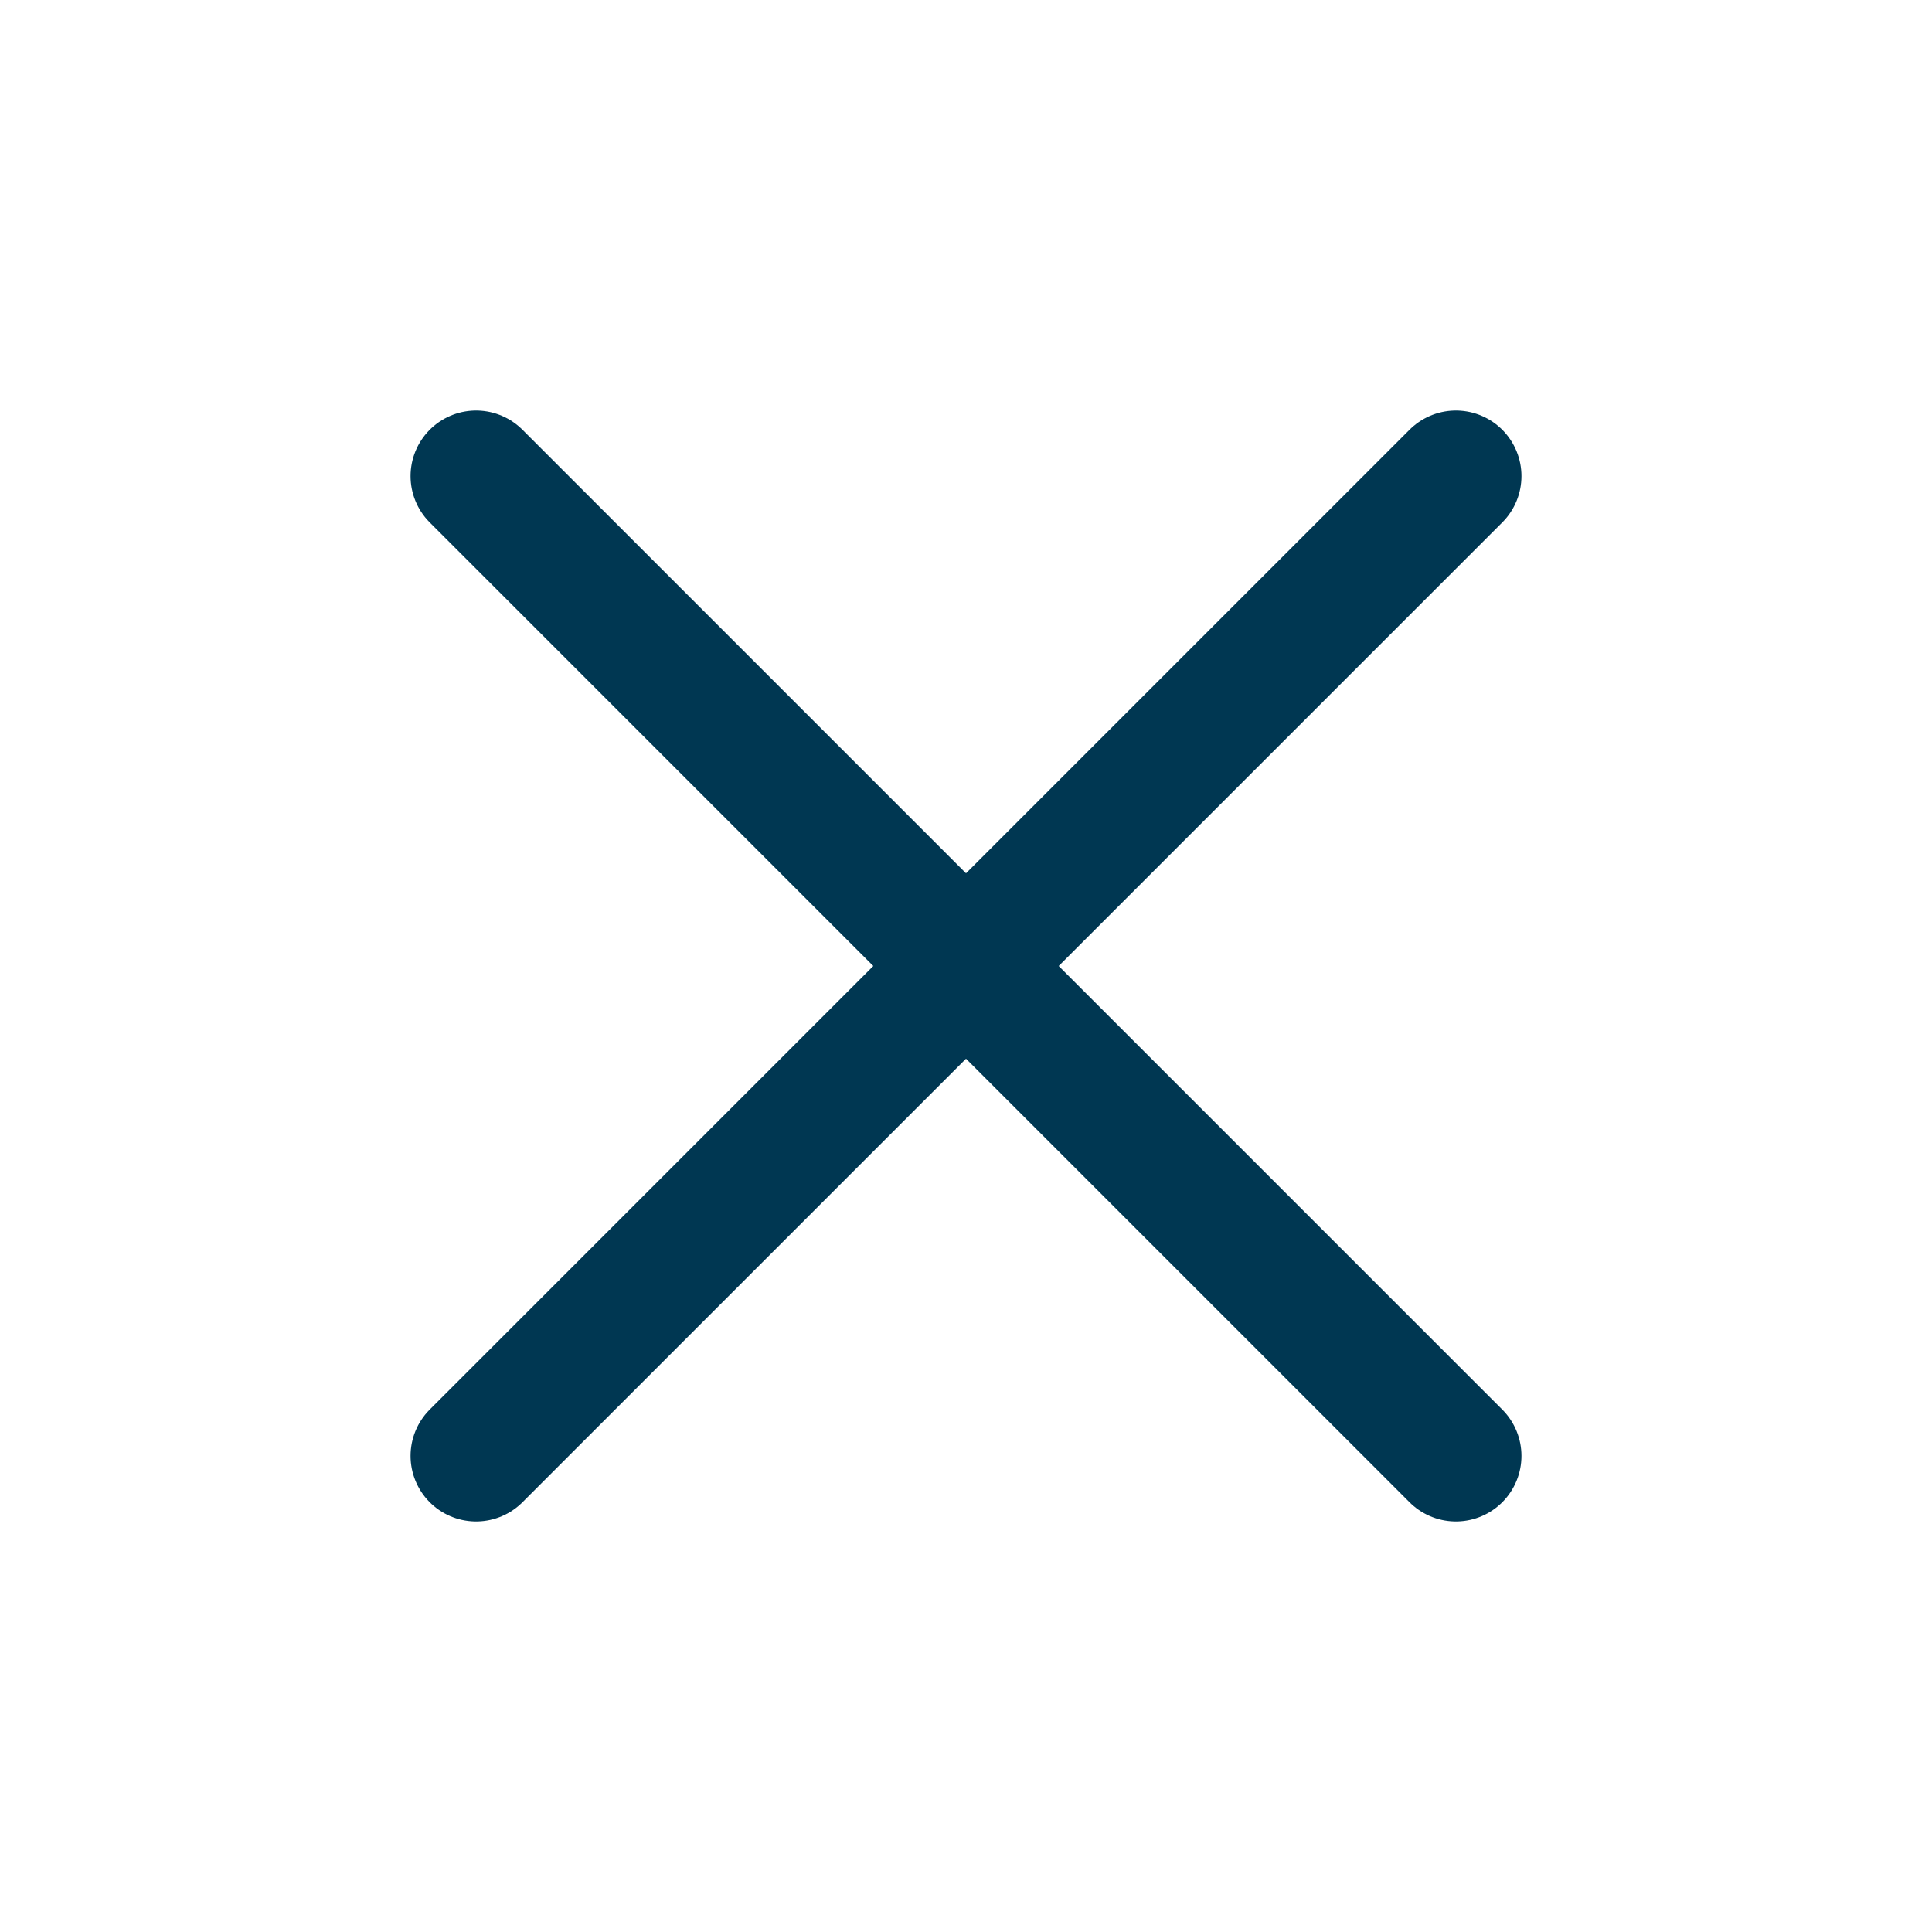 <?xml version="1.0" encoding="UTF-8"?>
<svg id="Ebene_1" xmlns="http://www.w3.org/2000/svg" version="1.1" viewBox="0 0 28 28">
  <!-- Generator: Adobe Illustrator 29.2.1, SVG Export Plug-In . SVG Version: 2.1.0 Build 116)  -->
  <defs>
    <style>
      .st0 {
        fill: none;
        stroke: #003752;
        stroke-linecap: round;
        stroke-width: 1.9px;
      }
    </style>
  </defs>
  <line id="Linie_1" class="st0" x1="6.9" y1="21.1" x2="21.1" y2="6.9"/>
  <line id="Linie_11" data-name="Linie_1" class="st0" x1="6.9" y1="6.9" x2="21.1" y2="21.1"/>
</svg>